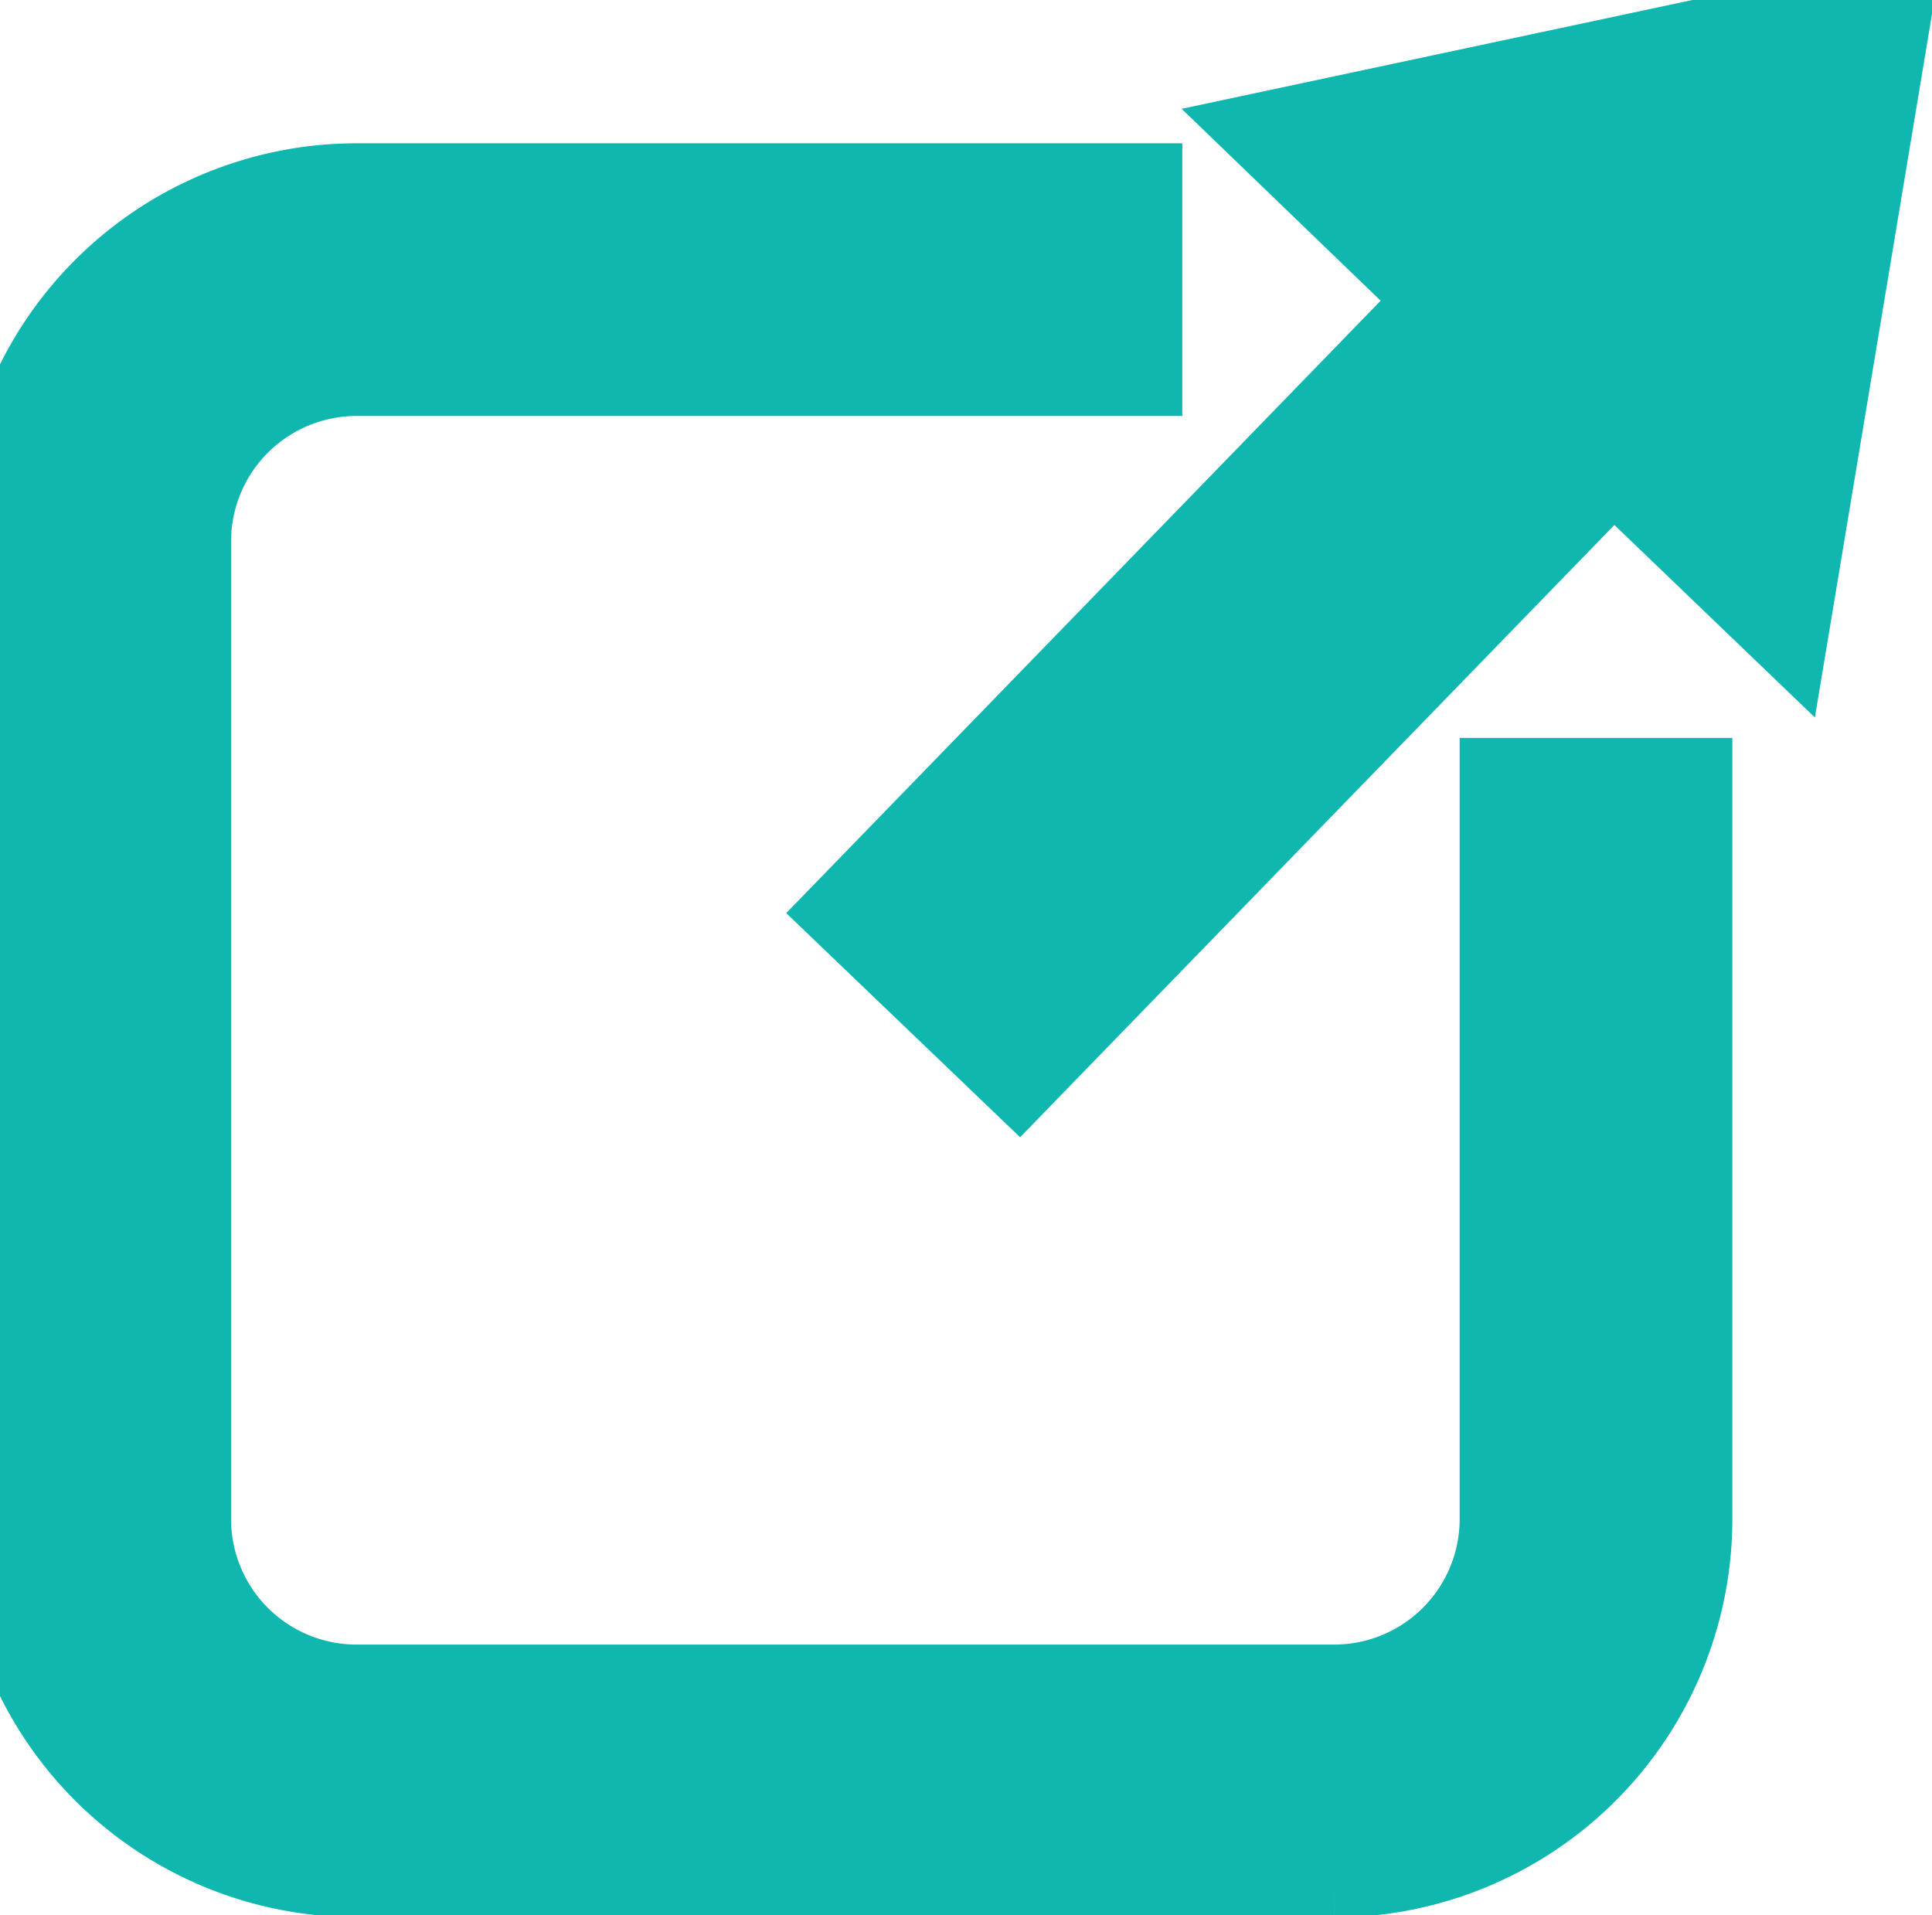 <svg xmlns="http://www.w3.org/2000/svg" xmlns:xlink="http://www.w3.org/1999/xlink" width="23.204" height="23" viewBox="0 0 23.204 23">
  <defs>
    <clipPath id="clip-path">
      <rect id="長方形_400" data-name="長方形 400" width="23.204" height="23" fill="#10b7af" stroke="#10b7af" stroke-width="1"/>
    </clipPath>
  </defs>
  <g id="グループ_337" data-name="グループ 337" clip-path="url(#clip-path)">
    <path id="パス_291" data-name="パス 291" d="M16.025,51.463H4.281A4.285,4.285,0,0,1,0,47.183V35.439a4.285,4.285,0,0,1,4.281-4.281H13.7v2.275H4.281a2.008,2.008,0,0,0-2.006,2.006V47.183a2.008,2.008,0,0,0,2.006,2.006H16.025a2.008,2.008,0,0,0,2.006-2.006V38.3h2.275v8.885a4.285,4.285,0,0,1-4.281,4.281" transform="translate(0 -28.937)" fill="#10b7af" stroke="#10b7af" stroke-width="1"/>
    <path id="パス_292" data-name="パス 292" d="M154.994,0l-7.509,1.6L149.559,3.6l-7.138,7.354,2.087,2L151.646,5.6l2.083,2Z" transform="translate(-132.269)" fill="#10b7af" stroke="#10b7af" stroke-width="1"/>
  </g>
</svg>
